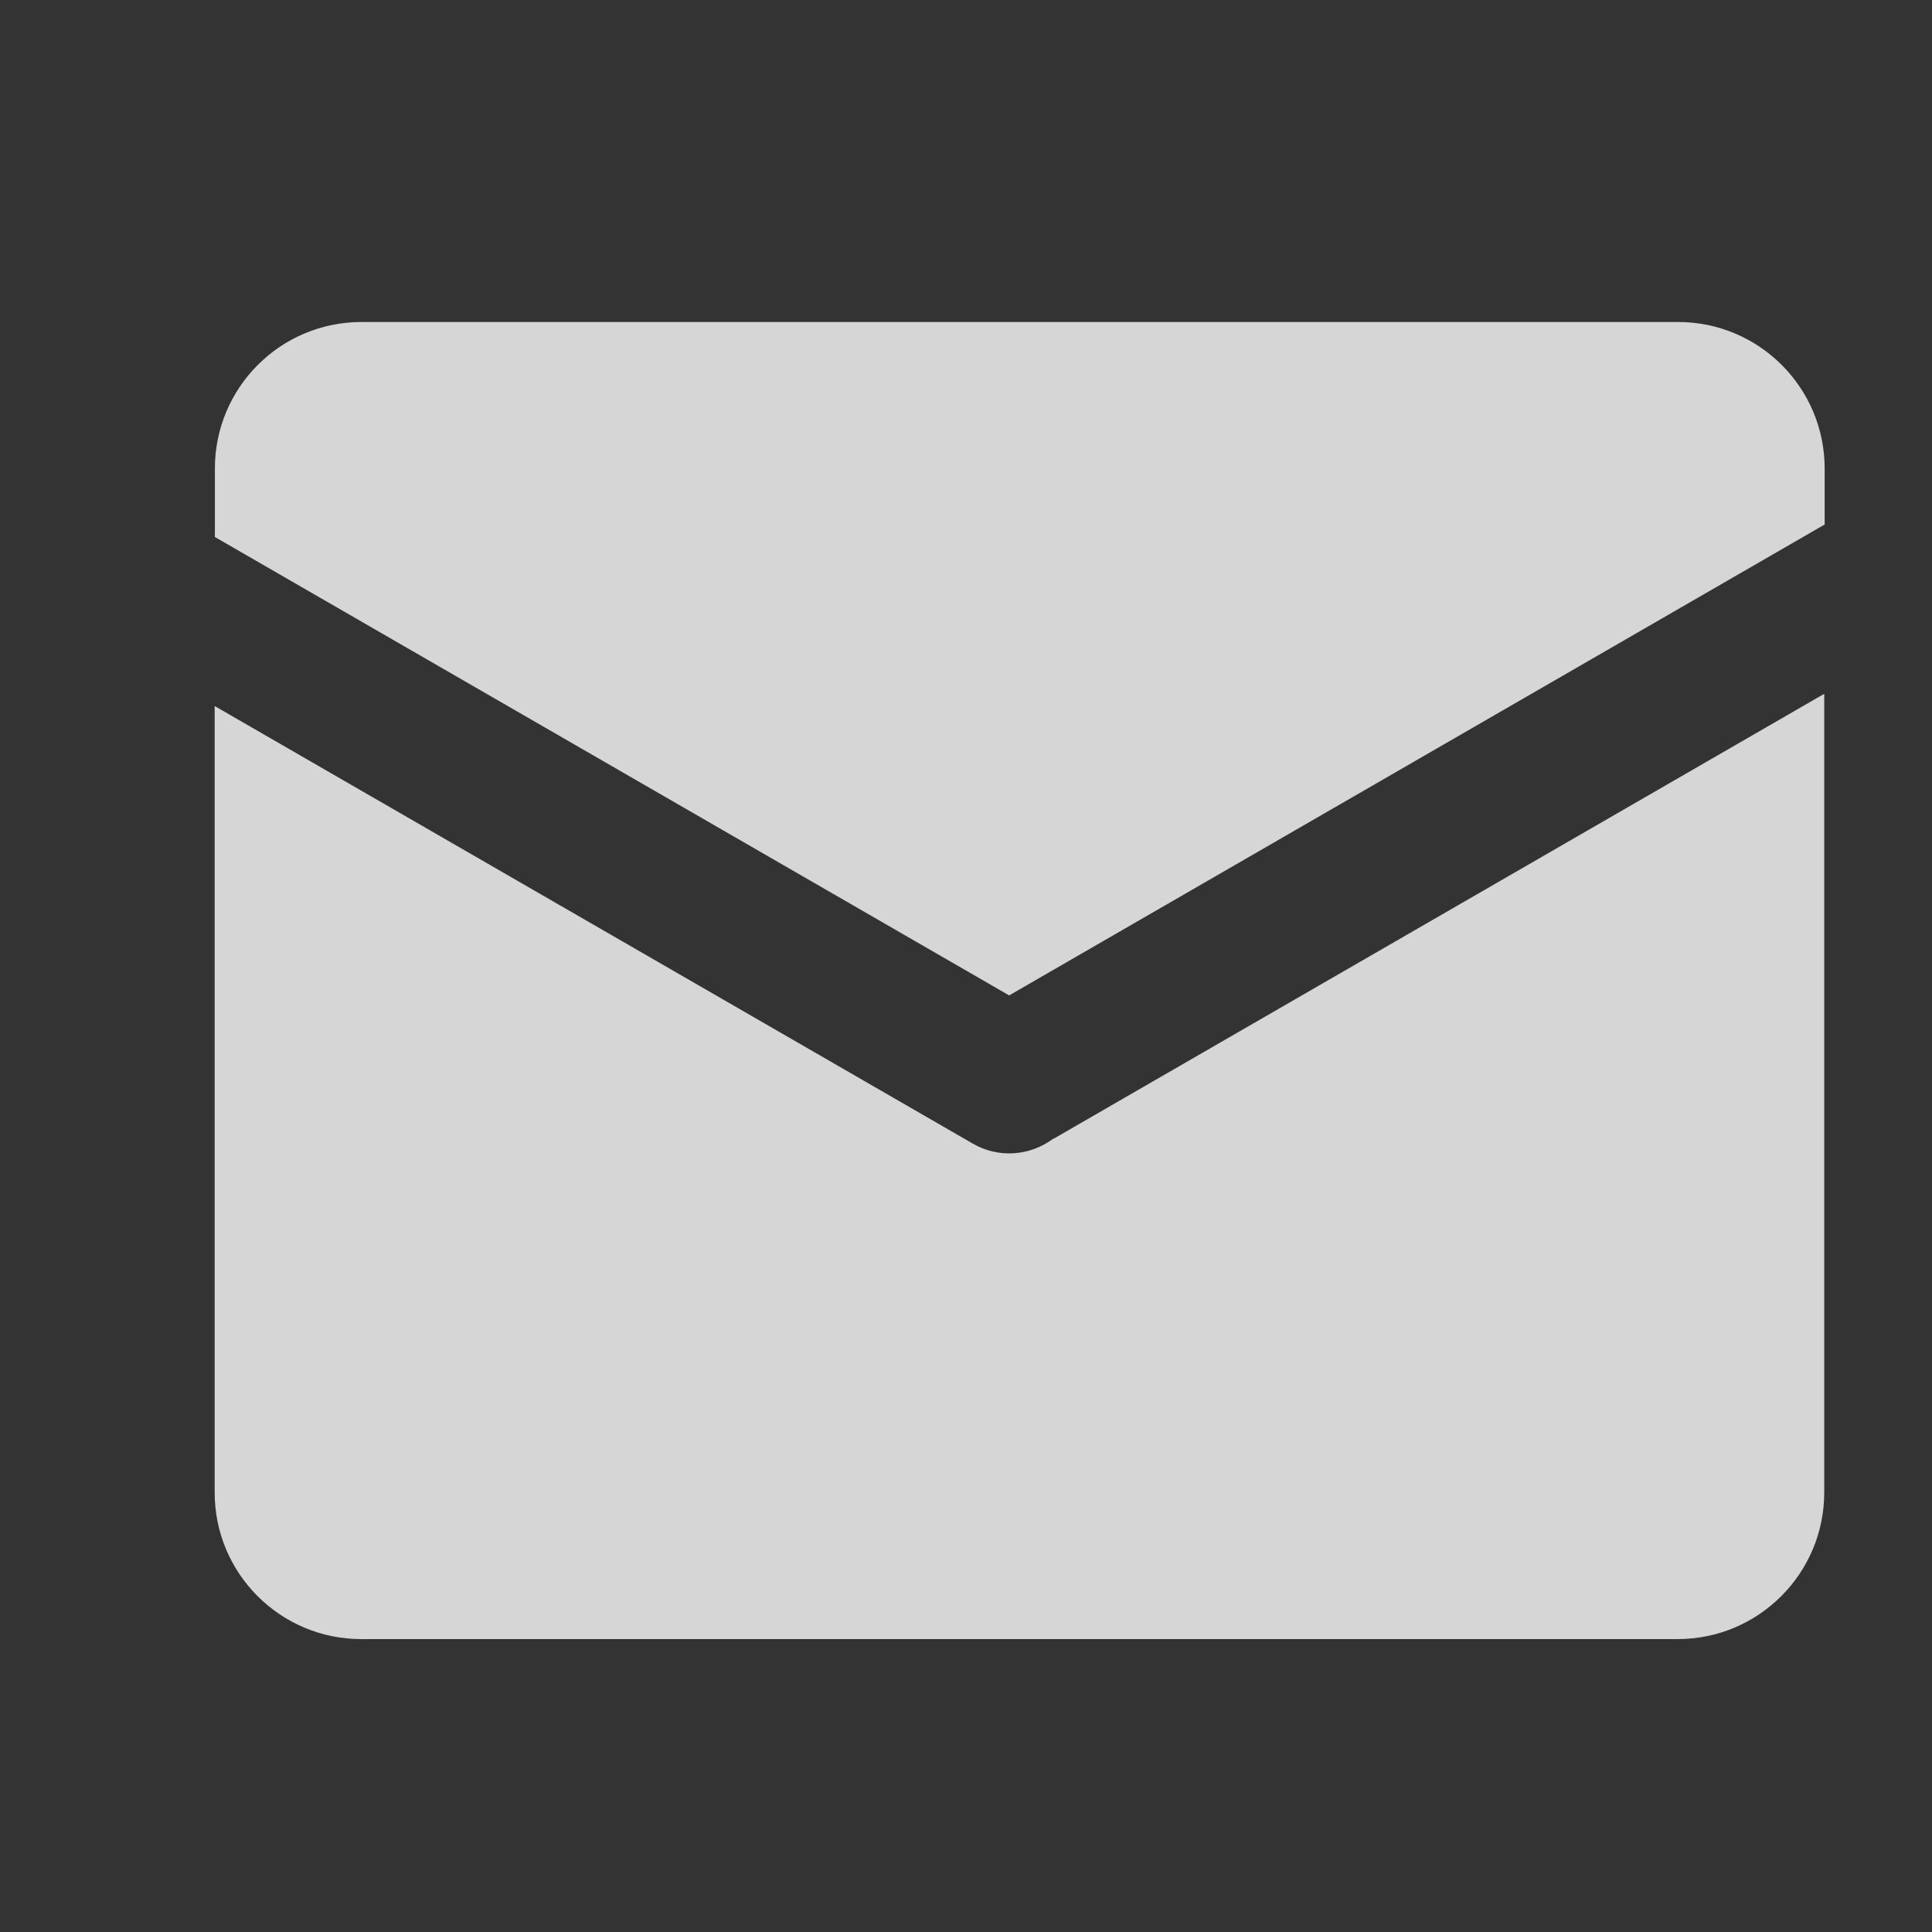 <svg width="18" height="18" viewBox="0 0 18 18" fill="none" xmlns="http://www.w3.org/2000/svg">
<rect x="0" y="0" width="18" height="18" fill="#333333" stroke="none"/>
<g id="&#233;&#130;&#174;&#228;&#187;&#182; (1) 1">
<path id="Vector" opacity="0.8" d="M16.996 4.889L9.402 9.274L2.002 5.003V4.366C2.002 3.612 2.612 3 3.368 3H15.634C16.387 3 17 3.61 17 4.366V4.889H16.996ZM16.996 6.464V13.905C16.996 14.658 16.385 15.271 15.63 15.271H3.366C2.612 15.271 2 14.66 2 13.905V6.578L9.062 10.654C9.304 10.795 9.596 10.768 9.807 10.613C9.818 10.609 9.826 10.602 9.836 10.598L16.996 6.464Z" fill="white"/>
</g>
</svg>
